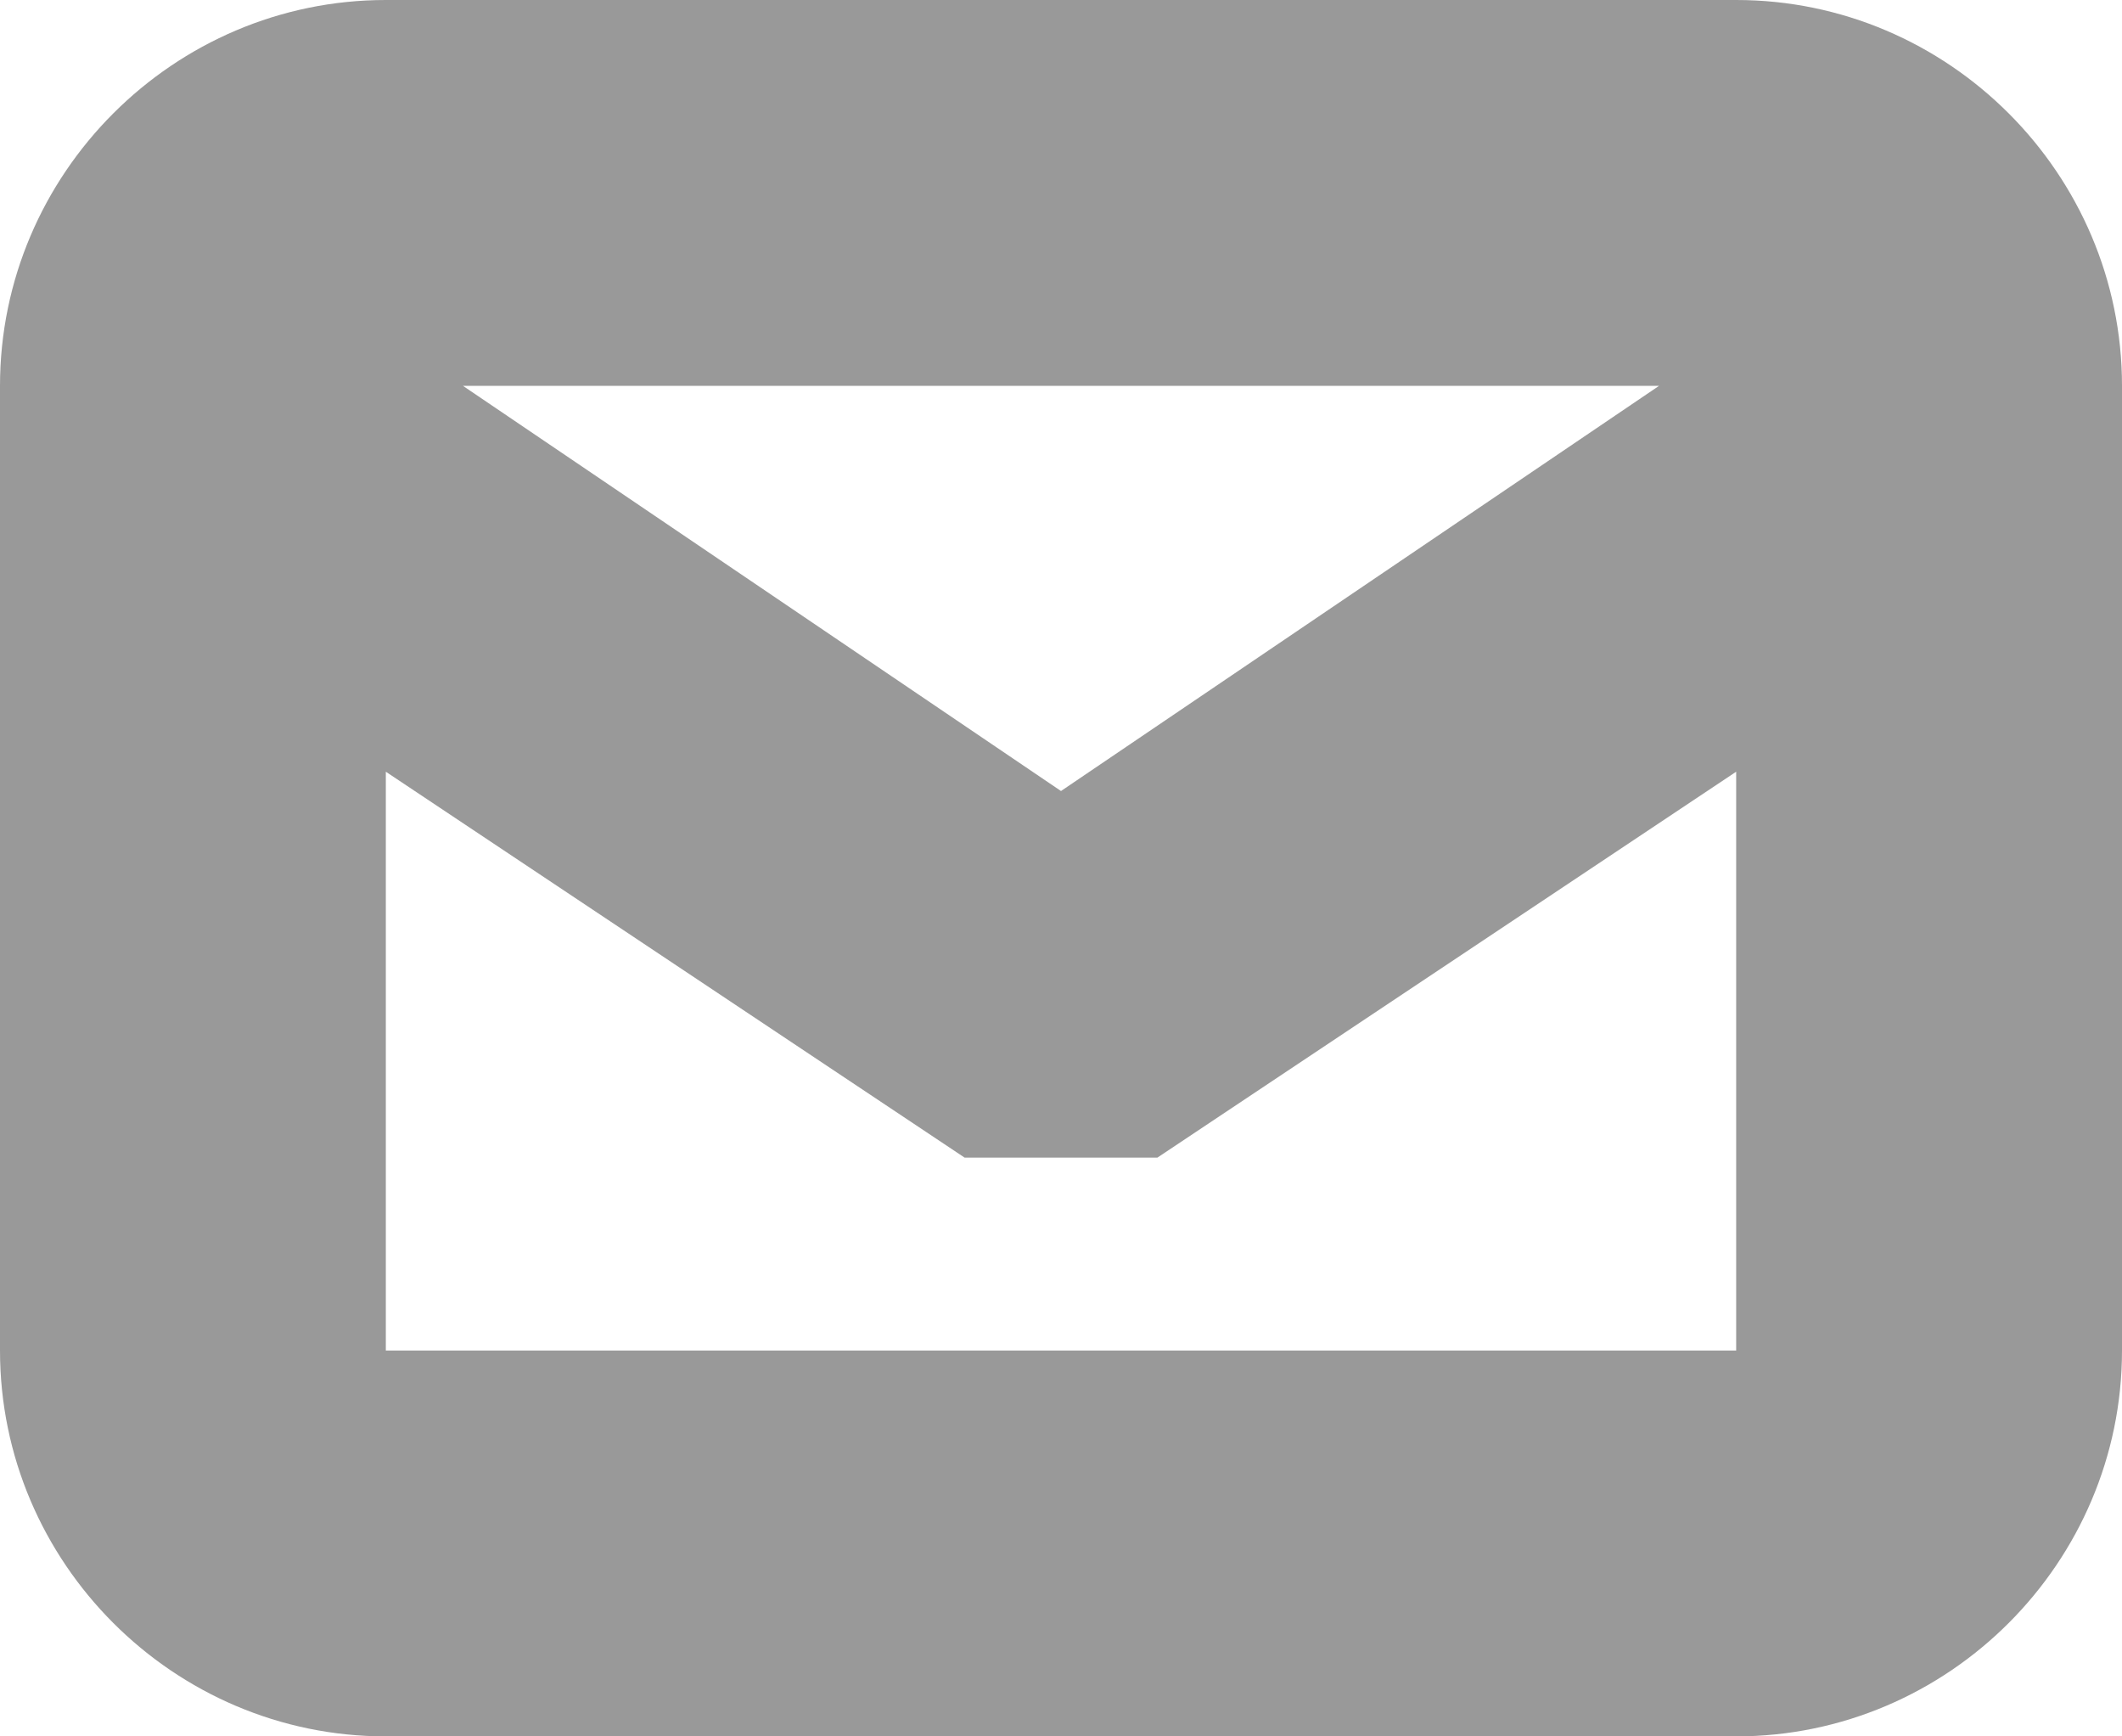 <?xml version="1.0" encoding="UTF-8"?> <svg xmlns="http://www.w3.org/2000/svg" xmlns:xlink="http://www.w3.org/1999/xlink" version="1.1" id="Слой_1" x="0px" y="0px" viewBox="0 0 11 9" style="enable-background:new 0 0 11 9;" xml:space="preserve"> <style type="text/css"> .st0{fill:#999999;} </style> <path class="st0" d="M9,9H2C0.9,9,0,8.1,0,7V2c0-1.1,0.9-2,2-2h7c1.1,0,2,0.9,2,2v5C11,8.1,10.1,9,9,9z M9,7V4L6,6H5L2,4v3H9z M2.4,2l3.1,2.1L8.6,2H2.4z"></path> </svg> 